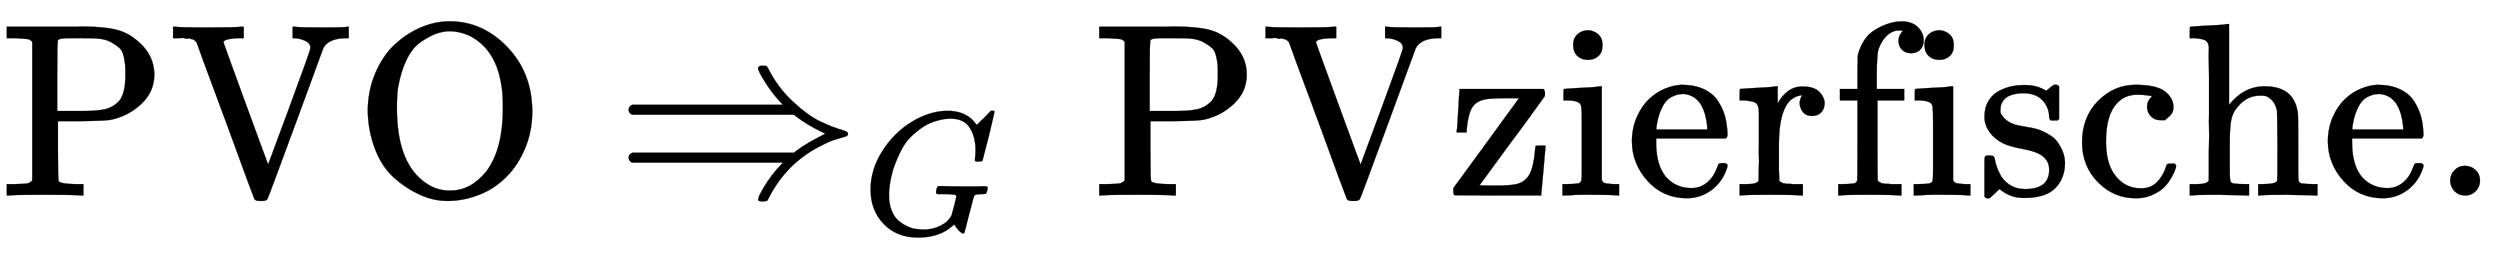 <svg xmlns:xlink="http://www.w3.org/1999/xlink" width="23.5ex" height="2.509ex" style="vertical-align: -0.671ex;" viewBox="0 -791.3 10118.2 1080.4" role="img" focusable="false" xmlns="http://www.w3.org/2000/svg" aria-labelledby="MathJax-SVG-1-Title">
<title id="MathJax-SVG-1-Title">{\displaystyle {\text{PVO}}\Rightarrow _{G}{\text{PVzierfische.}}}</title>
<defs aria-hidden="true">
<path stroke-width="1" id="E1-MJMAIN-50" d="M130 622Q123 629 119 631T103 634T60 637H27V683H214Q237 683 276 683T331 684Q419 684 471 671T567 616Q624 563 624 489Q624 421 573 372T451 307Q429 302 328 301H234V181Q234 62 237 58Q245 47 304 46H337V0H326Q305 3 182 3Q47 3 38 0H27V46H60Q102 47 111 49T130 61V622ZM507 488Q507 514 506 528T500 564T483 597T450 620T397 635Q385 637 307 637H286Q237 637 234 628Q231 624 231 483V342H302H339Q390 342 423 349T481 382Q507 411 507 488Z"></path>
<path stroke-width="1" id="E1-MJMAIN-56" d="M114 620Q113 621 110 624T107 627T103 630T98 632T91 634T80 635T67 636T48 637H19V683H28Q46 680 152 680Q273 680 294 683H305V637H284Q223 634 223 620Q223 618 313 372T404 126L490 358Q575 588 575 597Q575 616 554 626T508 637H503V683H512Q527 680 627 680Q718 680 724 683H730V637H723Q648 637 627 596Q627 595 515 291T401 -14Q396 -22 382 -22H374H367Q353 -22 348 -14Q346 -12 231 303Q114 617 114 620Z"></path>
<path stroke-width="1" id="E1-MJMAIN-4F" d="M56 340Q56 423 86 494T164 610T270 680T388 705Q521 705 621 601T722 341Q722 260 693 191T617 75T510 4T388 -22T267 3T160 74T85 189T56 340ZM467 647Q426 665 388 665Q360 665 331 654T269 620T213 549T179 439Q174 411 174 354Q174 144 277 61Q327 20 385 20H389H391Q474 20 537 99Q603 188 603 354Q603 411 598 439Q577 592 467 647Z"></path>
<path stroke-width="1" id="E1-MJMAIN-21D2" d="M580 514Q580 525 596 525Q601 525 604 525T609 525T613 524T615 523T617 520T619 517T622 512Q659 438 720 381T831 300T927 263Q944 258 944 250T935 239T898 228T840 204Q696 134 622 -12Q618 -21 615 -22T600 -24Q580 -24 580 -17Q580 -13 585 0Q620 69 671 123L681 133H70Q56 140 56 153Q56 168 72 173H725L735 181Q774 211 852 250Q851 251 834 259T789 283T735 319L725 327H72Q56 332 56 347Q56 360 70 367H681L671 377Q638 412 609 458T580 514Z"></path>
<path stroke-width="1" id="E1-MJMATHI-47" d="M50 252Q50 367 117 473T286 641T490 704Q580 704 633 653Q642 643 648 636T656 626L657 623Q660 623 684 649Q691 655 699 663T715 679T725 690L740 705H746Q760 705 760 698Q760 694 728 561Q692 422 692 421Q690 416 687 415T669 413H653Q647 419 647 422Q647 423 648 429T650 449T651 481Q651 552 619 605T510 659Q492 659 471 656T418 643T357 615T294 567T236 496T189 394T158 260Q156 242 156 221Q156 173 170 136T206 79T256 45T308 28T353 24Q407 24 452 47T514 106Q517 114 529 161T541 214Q541 222 528 224T468 227H431Q425 233 425 235T427 254Q431 267 437 273H454Q494 271 594 271Q634 271 659 271T695 272T707 272Q721 272 721 263Q721 261 719 249Q714 230 709 228Q706 227 694 227Q674 227 653 224Q646 221 643 215T629 164Q620 131 614 108Q589 6 586 3Q584 1 581 1Q571 1 553 21T530 52Q530 53 528 52T522 47Q448 -22 322 -22Q201 -22 126 55T50 252Z"></path>
<path stroke-width="1" id="E1-MJMAIN-7A" d="M42 263Q44 270 48 345T53 423V431H393Q399 425 399 415Q399 403 398 402L381 378Q364 355 331 309T265 220L134 41L182 40H206Q254 40 283 46T331 77Q352 105 359 185L361 201Q361 202 381 202H401V196Q401 195 393 103T384 6V0H209L34 1L31 3Q28 8 28 17Q28 30 29 31T160 210T294 394H236Q169 393 152 388Q127 382 113 367Q89 344 82 264V255H42V263Z"></path>
<path stroke-width="1" id="E1-MJMAIN-69" d="M69 609Q69 637 87 653T131 669Q154 667 171 652T188 609Q188 579 171 564T129 549Q104 549 87 564T69 609ZM247 0Q232 3 143 3Q132 3 106 3T56 1L34 0H26V46H42Q70 46 91 49Q100 53 102 60T104 102V205V293Q104 345 102 359T88 378Q74 385 41 385H30V408Q30 431 32 431L42 432Q52 433 70 434T106 436Q123 437 142 438T171 441T182 442H185V62Q190 52 197 50T232 46H255V0H247Z"></path>
<path stroke-width="1" id="E1-MJMAIN-65" d="M28 218Q28 273 48 318T98 391T163 433T229 448Q282 448 320 430T378 380T406 316T415 245Q415 238 408 231H126V216Q126 68 226 36Q246 30 270 30Q312 30 342 62Q359 79 369 104L379 128Q382 131 395 131H398Q415 131 415 121Q415 117 412 108Q393 53 349 21T250 -11Q155 -11 92 58T28 218ZM333 275Q322 403 238 411H236Q228 411 220 410T195 402T166 381T143 340T127 274V267H333V275Z"></path>
<path stroke-width="1" id="E1-MJMAIN-72" d="M36 46H50Q89 46 97 60V68Q97 77 97 91T98 122T98 161T98 203Q98 234 98 269T98 328L97 351Q94 370 83 376T38 385H20V408Q20 431 22 431L32 432Q42 433 60 434T96 436Q112 437 131 438T160 441T171 442H174V373Q213 441 271 441H277Q322 441 343 419T364 373Q364 352 351 337T313 322Q288 322 276 338T263 372Q263 381 265 388T270 400T273 405Q271 407 250 401Q234 393 226 386Q179 341 179 207V154Q179 141 179 127T179 101T180 81T180 66V61Q181 59 183 57T188 54T193 51T200 49T207 48T216 47T225 47T235 46T245 46H276V0H267Q249 3 140 3Q37 3 28 0H20V46H36Z"></path>
<path stroke-width="1" id="E1-MJMAIN-66" d="M273 0Q255 3 146 3Q43 3 34 0H26V46H42Q70 46 91 49Q99 52 103 60Q104 62 104 224V385H33V431H104V497L105 564L107 574Q126 639 171 668T266 704Q267 704 275 704T289 705Q330 702 351 679T372 627Q372 604 358 590T321 576T284 590T270 627Q270 647 288 667H284Q280 668 273 668Q245 668 223 647T189 592Q183 572 182 497V431H293V385H185V225Q185 63 186 61T189 57T194 54T199 51T206 49T213 48T222 47T231 47T241 46T251 46H282V0H273Z"></path>
<path stroke-width="1" id="E1-MJMAIN-73" d="M295 316Q295 356 268 385T190 414Q154 414 128 401Q98 382 98 349Q97 344 98 336T114 312T157 287Q175 282 201 278T245 269T277 256Q294 248 310 236T342 195T359 133Q359 71 321 31T198 -10H190Q138 -10 94 26L86 19L77 10Q71 4 65 -1L54 -11H46H42Q39 -11 33 -5V74V132Q33 153 35 157T45 162H54Q66 162 70 158T75 146T82 119T101 77Q136 26 198 26Q295 26 295 104Q295 133 277 151Q257 175 194 187T111 210Q75 227 54 256T33 318Q33 357 50 384T93 424T143 442T187 447H198Q238 447 268 432L283 424L292 431Q302 440 314 448H322H326Q329 448 335 442V310L329 304H301Q295 310 295 316Z"></path>
<path stroke-width="1" id="E1-MJMAIN-63" d="M370 305T349 305T313 320T297 358Q297 381 312 396Q317 401 317 402T307 404Q281 408 258 408Q209 408 178 376Q131 329 131 219Q131 137 162 90Q203 29 272 29Q313 29 338 55T374 117Q376 125 379 127T395 129H409Q415 123 415 120Q415 116 411 104T395 71T366 33T318 2T249 -11Q163 -11 99 53T34 214Q34 318 99 383T250 448T370 421T404 357Q404 334 387 320Z"></path>
<path stroke-width="1" id="E1-MJMAIN-68" d="M41 46H55Q94 46 102 60V68Q102 77 102 91T102 124T102 167T103 217T103 272T103 329Q103 366 103 407T103 482T102 542T102 586T102 603Q99 622 88 628T43 637H25V660Q25 683 27 683L37 684Q47 685 66 686T103 688Q120 689 140 690T170 693T181 694H184V367Q244 442 328 442Q451 442 463 329Q464 322 464 190V104Q464 66 466 59T477 49Q498 46 526 46H542V0H534L510 1Q487 2 460 2T422 3Q319 3 310 0H302V46H318Q379 46 379 62Q380 64 380 200Q379 335 378 343Q372 371 358 385T334 402T308 404Q263 404 229 370Q202 343 195 315T187 232V168V108Q187 78 188 68T191 55T200 49Q221 46 249 46H265V0H257L234 1Q210 2 183 2T145 3Q42 3 33 0H25V46H41Z"></path>
<path stroke-width="1" id="E1-MJMAIN-2E" d="M78 60Q78 84 95 102T138 120Q162 120 180 104T199 61Q199 36 182 18T139 0T96 17T78 60Z"></path>
</defs>
<g stroke="currentColor" fill="currentColor" stroke-width="0" transform="matrix(1 0 0 -1 0 0)" aria-hidden="true">
 <use xlink:href="#E1-MJMAIN-50"></use>
 <use xlink:href="#E1-MJMAIN-56" x="681" y="0"></use>
 <use xlink:href="#E1-MJMAIN-4F" x="1432" y="0"></use>
<g transform="translate(2488,0)">
 <use xlink:href="#E1-MJMAIN-21D2" x="0" y="0"></use>
 <use transform="scale(0.707)" xlink:href="#E1-MJMATHI-47" x="1414" y="-219"></use>
</g>
<g transform="translate(4422,0)">
 <use xlink:href="#E1-MJMAIN-50"></use>
 <use xlink:href="#E1-MJMAIN-56" x="681" y="0"></use>
 <use xlink:href="#E1-MJMAIN-7A" x="1432" y="0"></use>
 <use xlink:href="#E1-MJMAIN-69" x="1876" y="0"></use>
 <use xlink:href="#E1-MJMAIN-65" x="2155" y="0"></use>
 <use xlink:href="#E1-MJMAIN-72" x="2599" y="0"></use>
 <use xlink:href="#E1-MJMAIN-66" x="2992" y="0"></use>
 <use xlink:href="#E1-MJMAIN-69" x="3298" y="0"></use>
 <use xlink:href="#E1-MJMAIN-73" x="3577" y="0"></use>
 <use xlink:href="#E1-MJMAIN-63" x="3971" y="0"></use>
 <use xlink:href="#E1-MJMAIN-68" x="4416" y="0"></use>
 <use xlink:href="#E1-MJMAIN-65" x="4972" y="0"></use>
 <use xlink:href="#E1-MJMAIN-2E" x="5417" y="0"></use>
</g>
</g>
</svg>